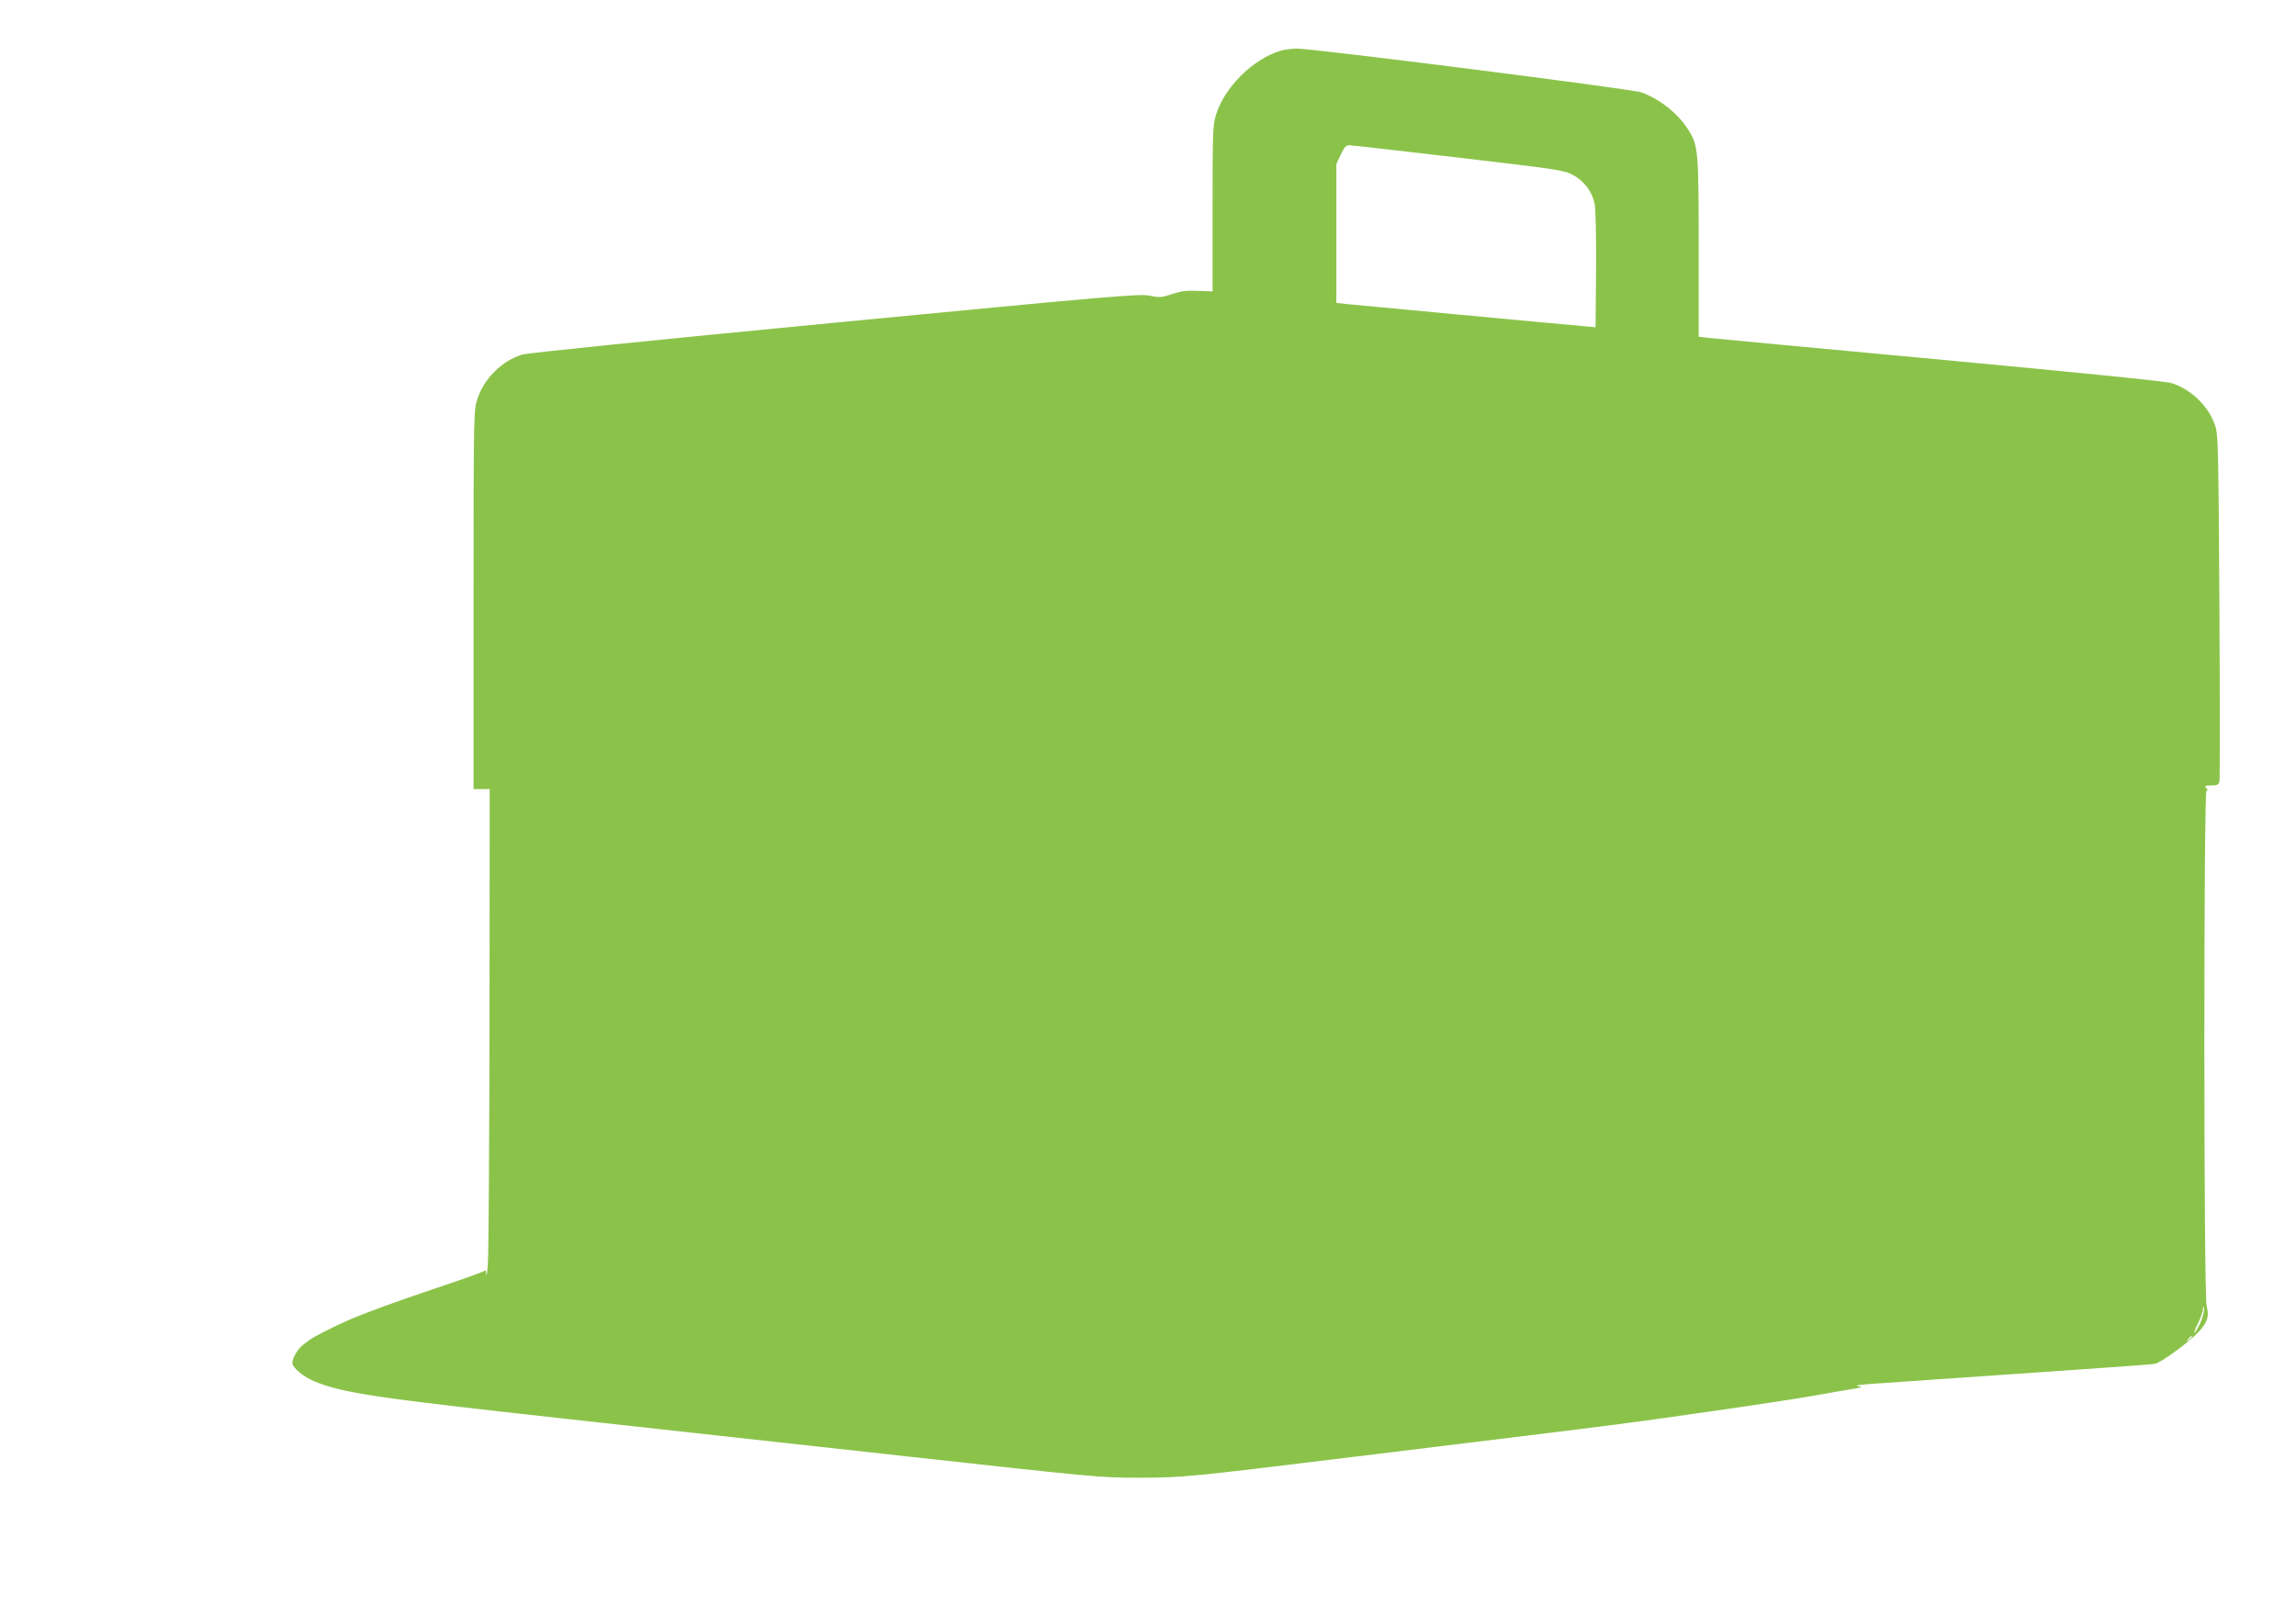 <?xml version="1.0" standalone="no"?>
<!DOCTYPE svg PUBLIC "-//W3C//DTD SVG 20010904//EN"
 "http://www.w3.org/TR/2001/REC-SVG-20010904/DTD/svg10.dtd">
<svg version="1.0" xmlns="http://www.w3.org/2000/svg"
 width="1280pt" height="895pt" viewBox="0 0 1280 895"
 preserveAspectRatio="xMidYMid meet">
<g transform="translate(0,895) scale(0.1,-0.1)"
fill="#8bc34a" stroke="none">
<path d="M7135 8666 c-154 -49 -308 -203 -355 -354 -19 -60 -20 -93 -20 -526
l0 -461 -82 3 c-63 3 -95 -1 -144 -18 -57 -19 -69 -20 -123 -9 -56 12 -194 0
-1753 -150 -1040 -100 -1713 -169 -1746 -178 -114 -34 -216 -136 -252 -252
-19 -61 -20 -94 -20 -1117 l0 -1054 45 0 45 0 -1 -1272 c-1 -700 -5 -1316 -9
-1368 -3 -52 -7 -82 -8 -66 -2 21 -5 26 -14 18 -7 -5 -107 -41 -223 -80 -264
-89 -406 -140 -520 -188 -84 -36 -207 -98 -230 -116 -5 -5 -22 -17 -37 -28
-28 -22 -58 -72 -58 -100 0 -27 62 -78 126 -104 156 -64 349 -92 1384 -206
454 -50 1250 -138 1770 -195 1223 -135 1219 -135 1447 -135 229 0 281 5 1178
115 380 47 821 101 980 120 456 56 599 74 925 121 359 51 606 89 710 108 41 8
113 20 160 28 71 11 79 14 50 18 -23 4 0 8 70 13 383 27 868 60 1185 82 204
14 382 27 398 30 34 6 190 120 245 179 49 54 59 85 44 143 -17 61 -17 2873 -1
2873 8 0 8 5 -1 15 -11 13 -7 15 28 15 32 0 41 4 45 22 3 12 3 451 0 977 -5
887 -7 960 -24 1009 -37 108 -134 202 -244 236 -31 10 -522 59 -1290 131 -682
63 -1264 118 -1292 121 l-53 6 0 497 c0 547 -2 571 -61 662 -56 88 -158 168
-259 204 -51 19 -1834 245 -1920 244 -30 0 -73 -6 -95 -13z m996 -595 c562
-66 589 -70 639 -97 62 -34 106 -92 120 -161 6 -29 9 -176 8 -368 l-3 -320
-30 3 c-163 14 -1323 123 -1362 127 l-53 6 0 387 0 387 25 53 c19 41 29 52 47
52 13 0 287 -31 609 -69z m4139 -6490 c-12 -28 -28 -55 -34 -61 -7 -5 0 16 16
47 15 30 29 68 29 82 2 22 2 23 6 4 2 -12 -6 -44 -17 -72z m-50 -85 c0 -2 -8
-10 -17 -17 -16 -13 -17 -12 -4 4 13 16 21 21 21 13z"/>
</g>
</svg>
